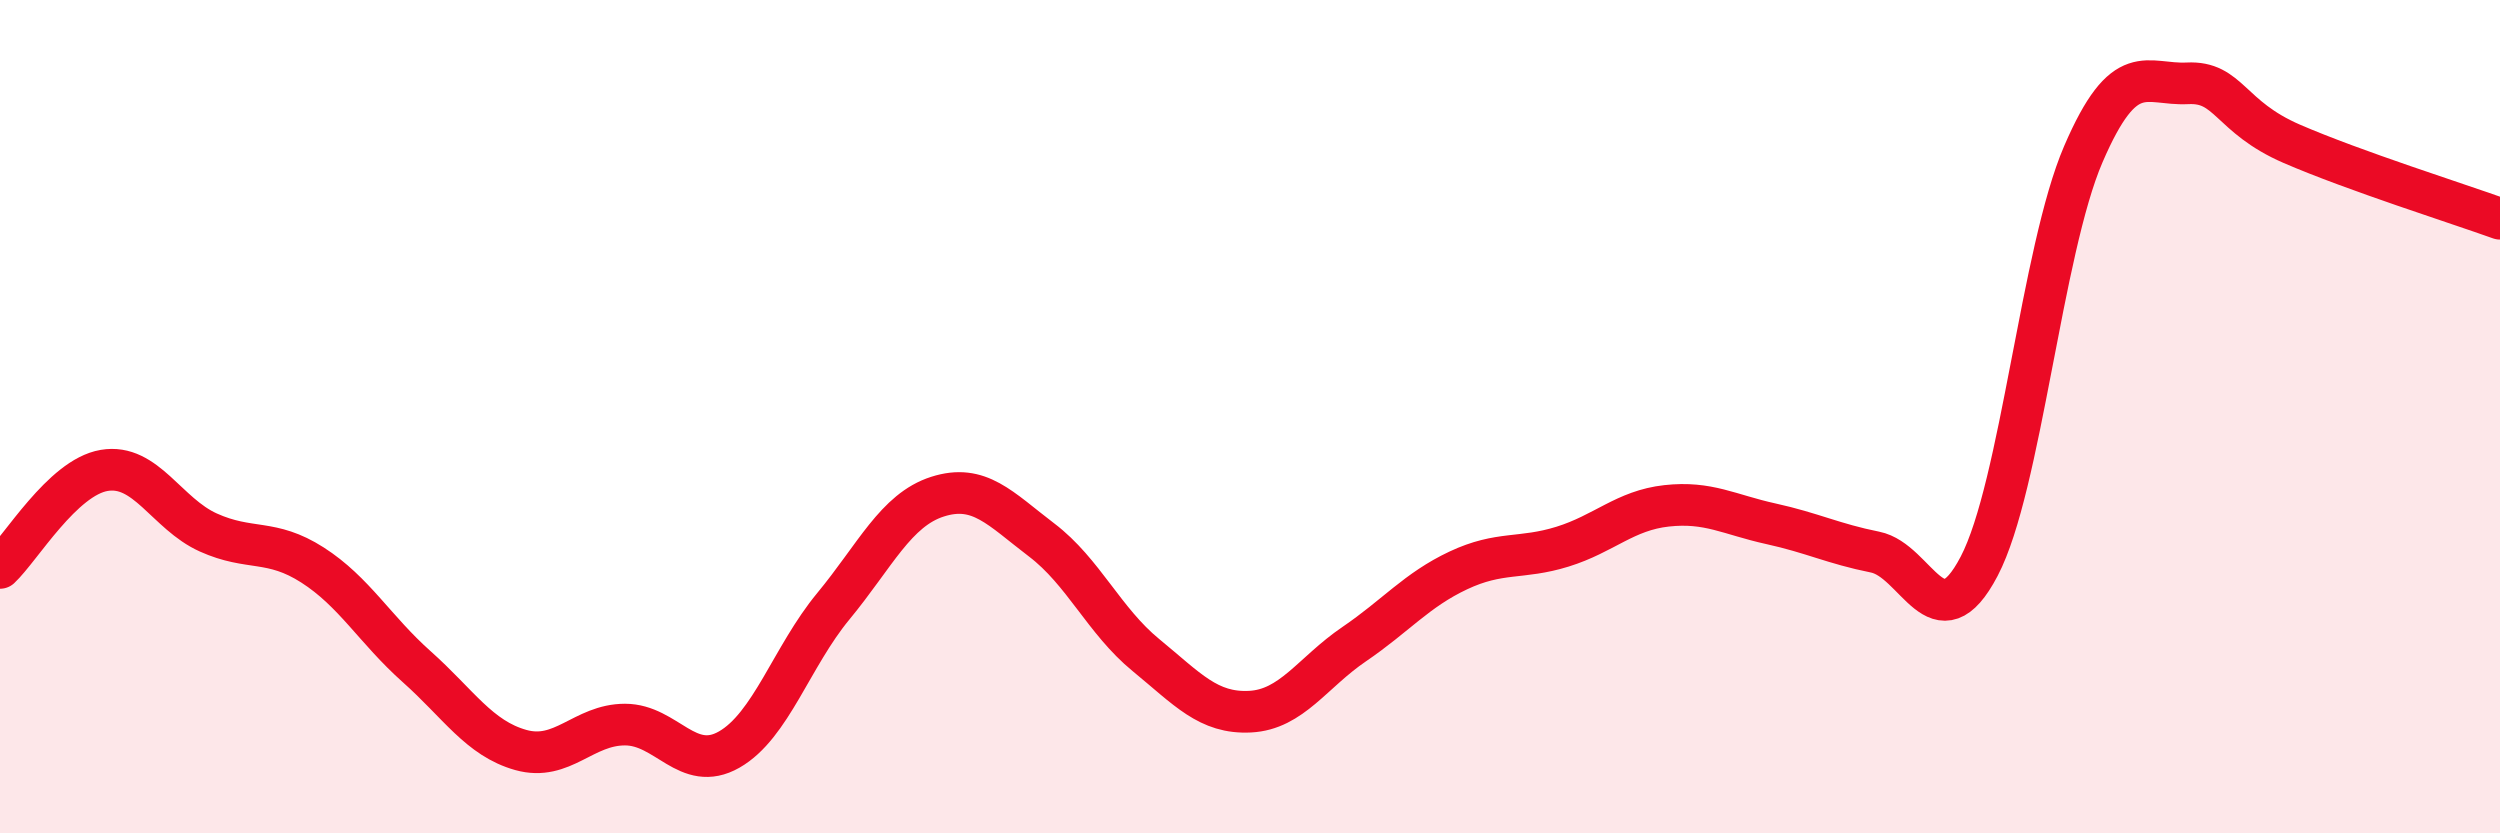 
    <svg width="60" height="20" viewBox="0 0 60 20" xmlns="http://www.w3.org/2000/svg">
      <path
        d="M 0,13.63 C 0.5,13.16 1.5,11.46 2.5,11.29 C 3.5,11.12 4,12.33 5,12.78 C 6,13.23 6.5,12.92 7.5,13.56 C 8.5,14.2 9,15.11 10,16 C 11,16.89 11.5,17.72 12.5,18 C 13.5,18.28 14,17.39 15,17.39 C 16,17.39 16.5,18.56 17.5,17.99 C 18.5,17.42 19,15.76 20,14.55 C 21,13.34 21.5,12.24 22.5,11.92 C 23.5,11.6 24,12.2 25,12.96 C 26,13.72 26.5,14.9 27.5,15.72 C 28.5,16.54 29,17.13 30,17.08 C 31,17.03 31.5,16.14 32.5,15.46 C 33.5,14.78 34,14.16 35,13.69 C 36,13.22 36.5,13.43 37.5,13.12 C 38.5,12.81 39,12.25 40,12.14 C 41,12.03 41.5,12.35 42.5,12.57 C 43.5,12.79 44,13.05 45,13.25 C 46,13.45 46.5,15.5 47.5,13.59 C 48.5,11.68 49,6.02 50,3.7 C 51,1.38 51.5,2.05 52.5,2 C 53.5,1.95 53.5,2.8 55,3.45 C 56.5,4.1 59,4.89 60,5.25L60 20L0 20Z"
        fill="#EB0A25"
        opacity="0.1"
        stroke-linecap="round"
        stroke-linejoin="round"
      />
      <path
        d="M 0,13.63 C 0.5,13.16 1.5,11.46 2.5,11.29 C 3.5,11.12 4,12.33 5,12.78 C 6,13.23 6.5,12.92 7.5,13.56 C 8.5,14.2 9,15.11 10,16 C 11,16.89 11.5,17.72 12.5,18 C 13.5,18.28 14,17.39 15,17.39 C 16,17.39 16.5,18.56 17.5,17.99 C 18.5,17.42 19,15.76 20,14.55 C 21,13.34 21.5,12.24 22.5,11.92 C 23.5,11.6 24,12.2 25,12.96 C 26,13.72 26.5,14.9 27.5,15.72 C 28.5,16.54 29,17.13 30,17.08 C 31,17.03 31.5,16.14 32.5,15.46 C 33.5,14.78 34,14.16 35,13.69 C 36,13.22 36.5,13.43 37.5,13.12 C 38.5,12.81 39,12.25 40,12.14 C 41,12.03 41.5,12.35 42.5,12.57 C 43.5,12.79 44,13.05 45,13.25 C 46,13.45 46.5,15.5 47.5,13.59 C 48.5,11.68 49,6.02 50,3.7 C 51,1.38 51.5,2.05 52.5,2 C 53.5,1.95 53.5,2.8 55,3.45 C 56.5,4.1 59,4.89 60,5.25"
        stroke="#EB0A25"
        stroke-width="1"
        fill="none"
        stroke-linecap="round"
        stroke-linejoin="round"
      />
    </svg>
  